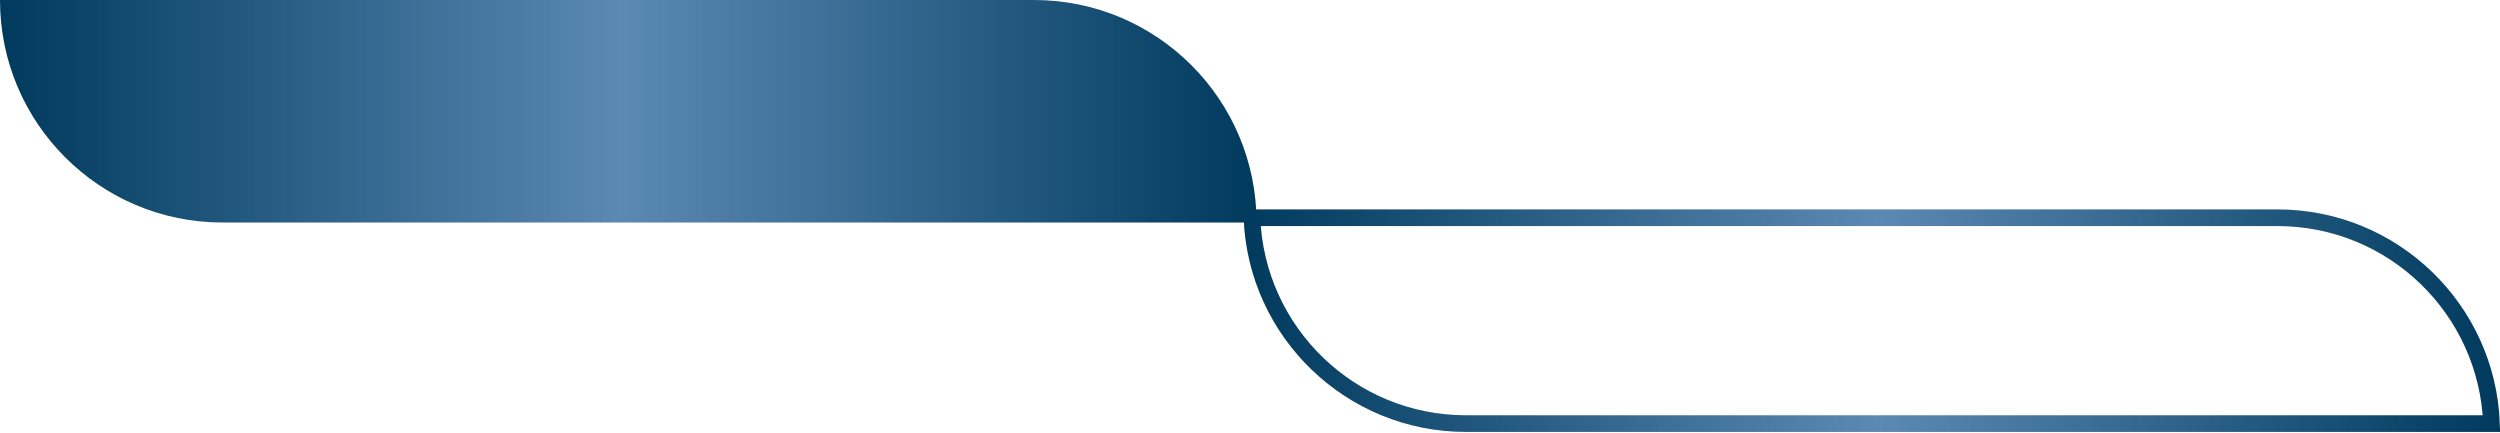 <svg width="150" height="26" viewBox="0 0 150 26" fill="none" xmlns="http://www.w3.org/2000/svg">
<path d="M0 0H62.042C69.415 0 75.393 5.977 75.393 13.351H13.351C5.977 13.351 0 7.373 0 0Z" fill="url(#paint0_linear_192_67)"/>
<path d="M149.49 25.416H87.958C81.028 25.416 75.379 19.931 75.117 13.065H136.649C143.579 13.065 149.228 18.55 149.49 25.416Z" stroke="url(#paint1_linear_192_67)"/>
<defs>
<linearGradient id="paint0_linear_192_67" x1="75.393" y1="6.675" x2="0" y2="6.675" gradientUnits="userSpaceOnUse">
<stop stop-color="#003A5D"/>
<stop offset="0.505" stop-color="#5B89B4"/>
<stop offset="1" stop-color="#003A5D"/>
</linearGradient>
<linearGradient id="paint1_linear_192_67" x1="74.607" y1="19.241" x2="150" y2="19.241" gradientUnits="userSpaceOnUse">
<stop stop-color="#003A5D"/>
<stop offset="0.505" stop-color="#5B89B4"/>
<stop offset="1" stop-color="#003A5D"/>
</linearGradient>
</defs>
</svg>
